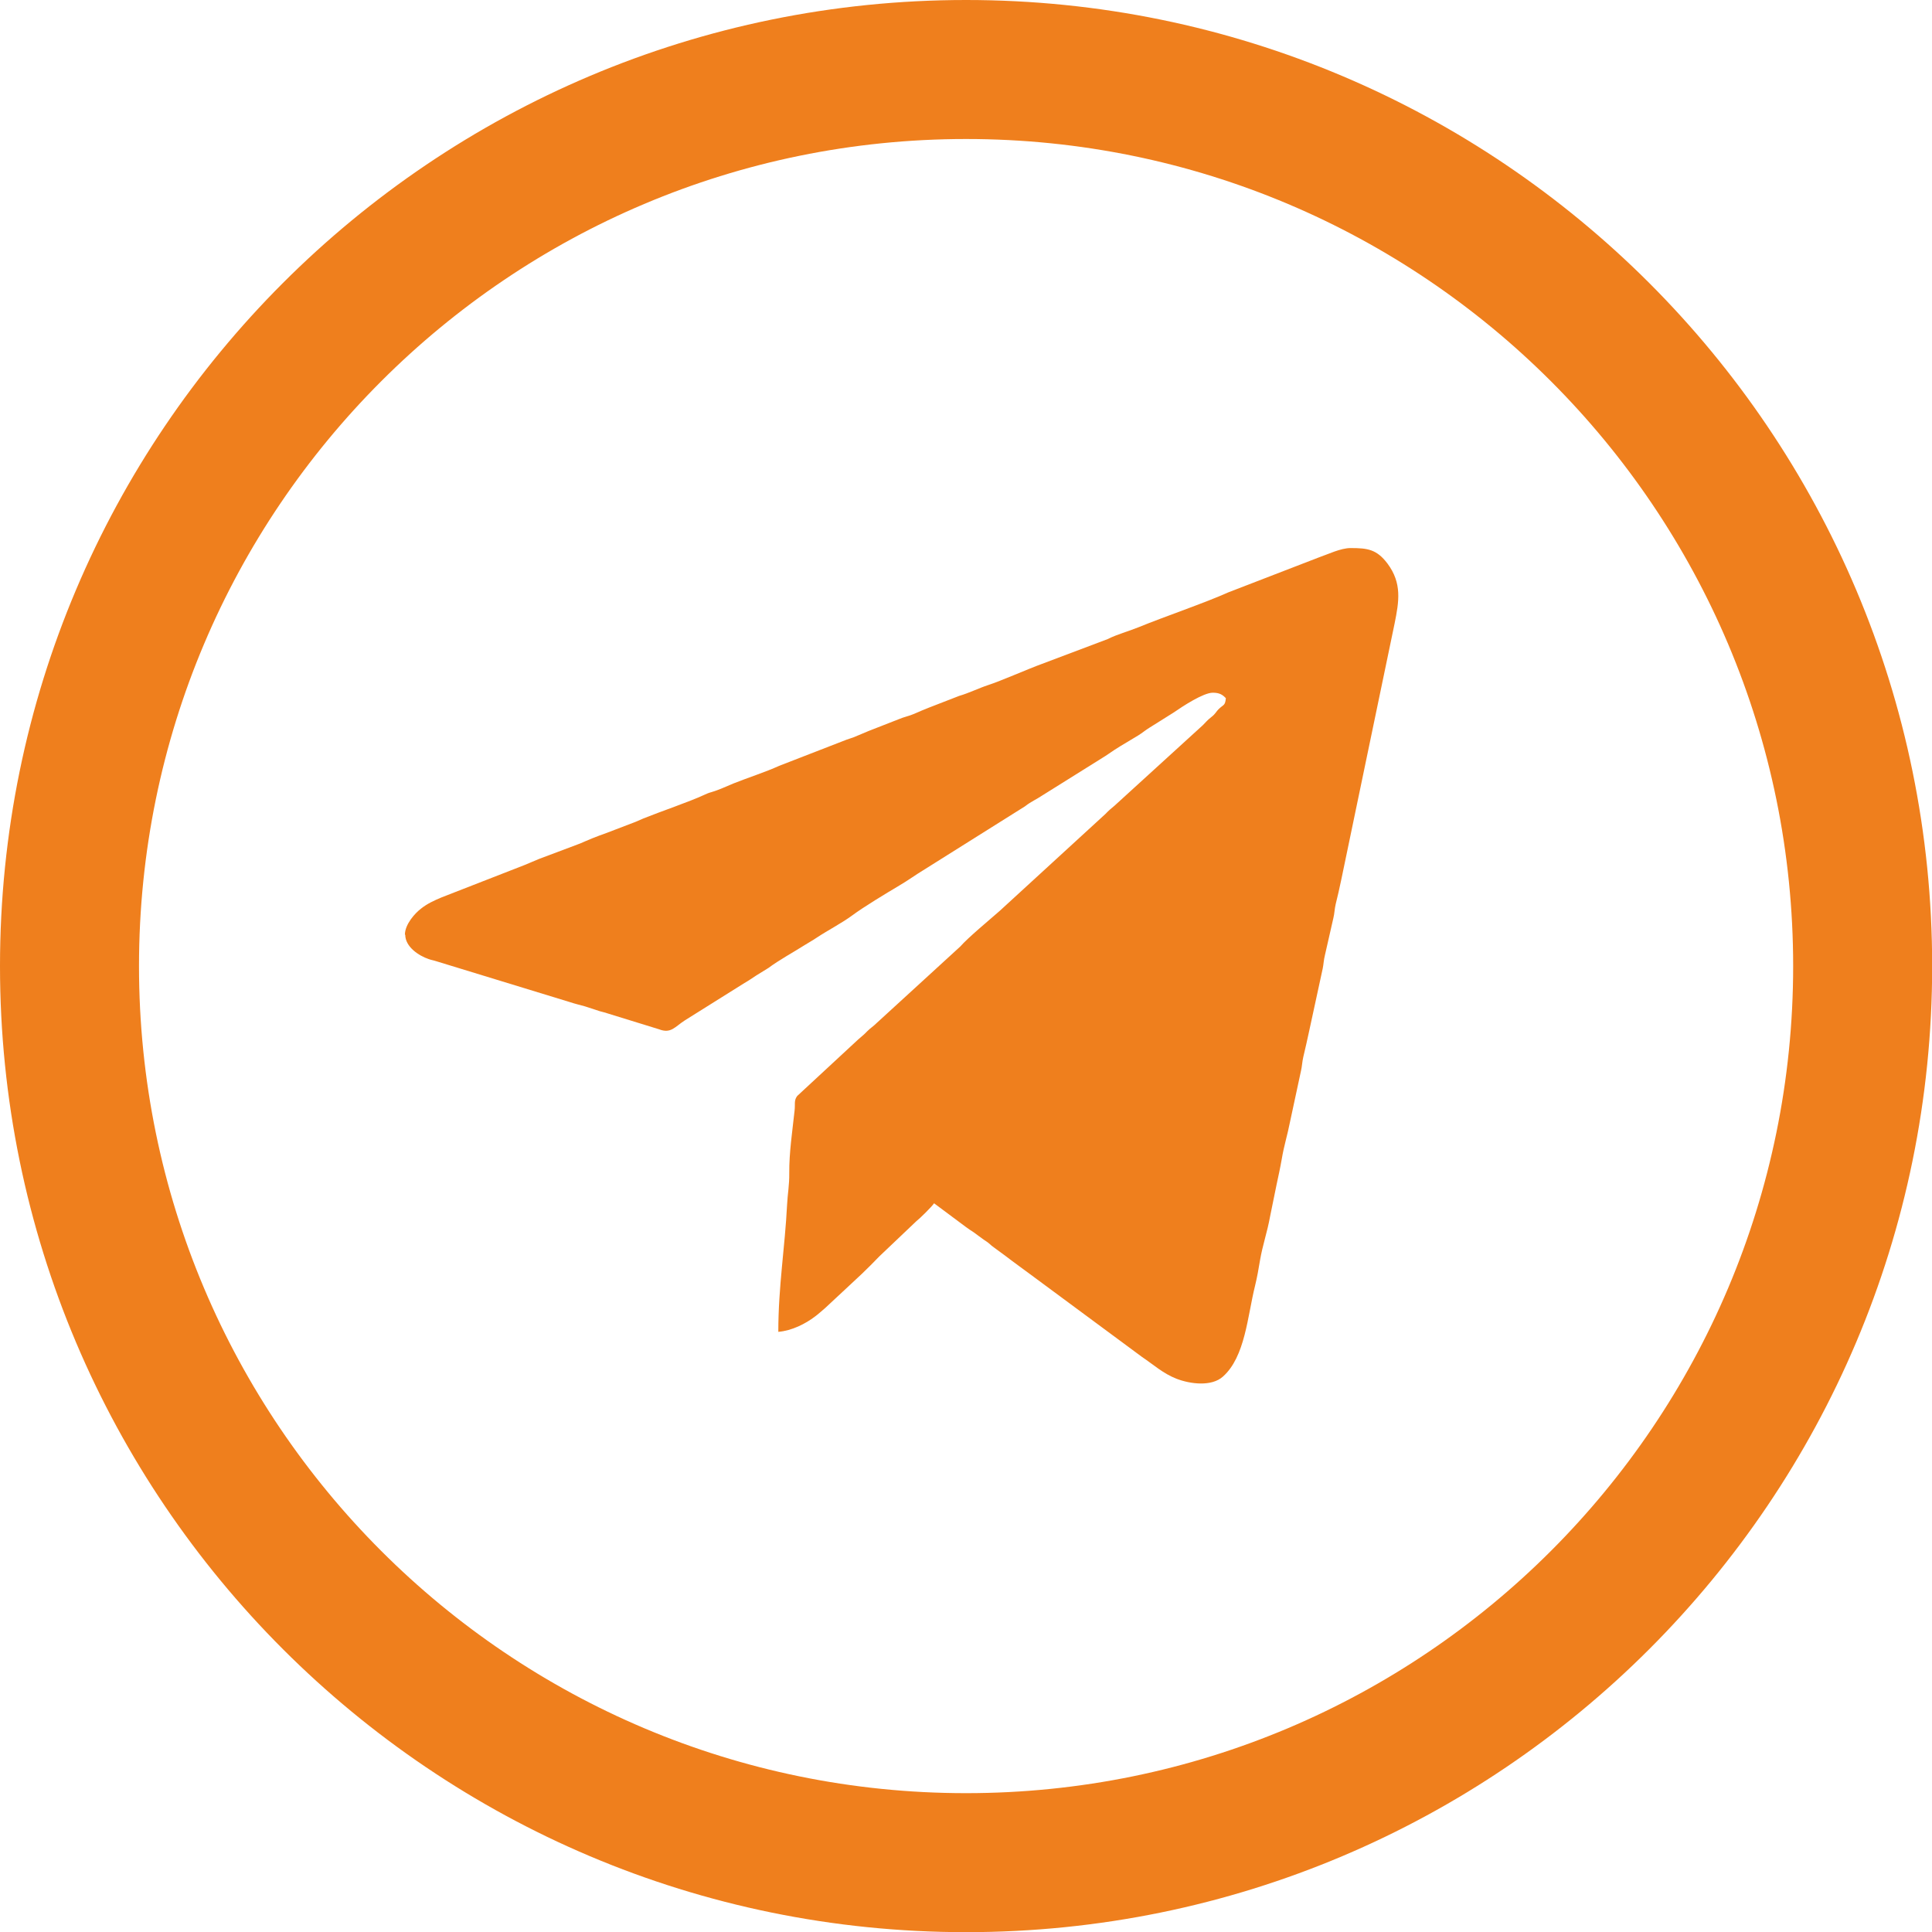 <?xml version="1.0" encoding="UTF-8"?> <svg xmlns="http://www.w3.org/2000/svg" xmlns:xlink="http://www.w3.org/1999/xlink" xmlns:xodm="http://www.corel.com/coreldraw/odm/2003" xml:space="preserve" width="23.107mm" height="23.107mm" version="1.1" style="shape-rendering:geometricPrecision; text-rendering:geometricPrecision; image-rendering:optimizeQuality; fill-rule:evenodd; clip-rule:evenodd" viewBox="0 0 116.47 116.47"> <defs> <style type="text/css"> .fil0 {fill:#EF7F1D} </style> </defs> <g id="Слой_x0020_1">  <path class="fil0" d="M24.43 56.35c0,0.73 0.82,1.27 1.42,1.47 0.17,0.06 0.28,0.07 0.46,0.13l8.04 2.46c0.3,0.1 0.63,0.18 0.92,0.26l0.89 0.29c0.19,0.06 0.27,0.06 0.46,0.13l3.11 0.96c0.72,0.28 0.95,-0.15 1.56,-0.54l3.59 -2.25c0.28,-0.16 0.46,-0.29 0.72,-0.46l0.73 -0.45c0.61,-0.46 1.51,-0.95 2.17,-1.37 0.25,-0.16 0.5,-0.29 0.73,-0.45 0.68,-0.45 1.5,-0.87 2.14,-1.34 0.7,-0.52 2.06,-1.34 2.85,-1.81 0.5,-0.29 0.96,-0.63 1.44,-0.92l6.13 -3.85c0.01,-0.01 0.03,-0.02 0.04,-0.03 0.32,-0.25 0.67,-0.4 1.01,-0.63l3.63 -2.27c0.25,-0.15 0.45,-0.3 0.71,-0.47 0.49,-0.32 0.93,-0.56 1.43,-0.87 0.26,-0.16 0.45,-0.33 0.7,-0.48l1.45 -0.91c0.52,-0.36 1.78,-1.19 2.35,-1.19 0.41,0 0.59,0.12 0.79,0.33 -0.04,0.44 -0.13,0.38 -0.38,0.61 -0.25,0.23 -0.2,0.3 -0.51,0.54 -0.21,0.16 -0.32,0.3 -0.5,0.48l-5.32 4.85c-0.24,0.2 -0.33,0.27 -0.55,0.5l-6.37 5.84c-0.59,0.52 -1.92,1.62 -2.38,2.15l-5.07 4.64c-0.19,0.19 -0.33,0.26 -0.53,0.46 -0.22,0.23 -0.31,0.29 -0.55,0.5l-3.68 3.41c-0.21,0.28 -0.11,0.48 -0.16,0.89 -0.13,1.22 -0.33,2.52 -0.32,3.75 0.01,0.75 -0.1,1.26 -0.13,1.9 -0.13,2.6 -0.53,4.94 -0.53,7.68 0.82,-0.07 1.63,-0.48 2.22,-0.93 0.23,-0.17 0.38,-0.32 0.61,-0.51l2.21 -2.06c0.36,-0.34 0.7,-0.69 1.05,-1.05l2.22 -2.11c0.24,-0.19 0.93,-0.87 1.08,-1.09l1.92 1.43c0.17,0.13 0.29,0.2 0.47,0.32 0.19,0.13 0.31,0.24 0.49,0.36 0.18,0.14 0.32,0.2 0.49,0.36l0.07 0.06c0.01,0.01 0.02,0.02 0.03,0.03l0.83 0.61c0.18,0.13 0.32,0.25 0.49,0.37l1.21 0.89c0.01,0.01 0.03,0.02 0.04,0.03 0.01,0.01 0.02,0.02 0.04,0.03l6.45 4.77c0.7,0.47 1.27,1 2.09,1.32 0.83,0.32 2.11,0.48 2.79,-0.13 1.35,-1.2 1.48,-3.64 1.94,-5.48 0.13,-0.54 0.2,-0.94 0.3,-1.54 0.15,-0.89 0.44,-1.71 0.6,-2.61l0.4 -1.96c0.12,-0.57 0.2,-0.91 0.31,-1.53 0.13,-0.79 0.35,-1.47 0.5,-2.25l0.66 -3.07c0.06,-0.24 0.07,-0.55 0.14,-0.84 0.13,-0.54 0.22,-0.95 0.34,-1.5l0.83 -3.83c0.05,-0.24 0.06,-0.52 0.13,-0.79l0.51 -2.24c0.07,-0.27 0.07,-0.55 0.14,-0.84 0.12,-0.47 0.23,-0.97 0.34,-1.49l3.21 -15.42c0.27,-1.34 0.46,-2.44 -0.43,-3.63 -0.65,-0.86 -1.21,-0.93 -2.22,-0.93 -0.6,0 -1.35,0.37 -1.93,0.57l-5.44 2.1c-1.37,0.62 -3.87,1.47 -5.43,2.11 -0.62,0.25 -1.25,0.41 -1.85,0.71l-4 1.51c-0.7,0.25 -2.45,1.02 -3.2,1.26 -0.55,0.18 -1.18,0.49 -1.74,0.65l-1.83 0.71c-0.32,0.13 -0.57,0.23 -0.88,0.37 -0.32,0.14 -0.62,0.19 -0.92,0.32l-1.84 0.72c-0.28,0.12 -0.56,0.24 -0.88,0.37 -0.16,0.06 -0.3,0.1 -0.44,0.15l-4.07 1.58c-0.81,0.37 -1.9,0.72 -2.75,1.06 -0.42,0.17 -0.87,0.39 -1.32,0.52 -0.25,0.07 -0.28,0.1 -0.47,0.18 -0.86,0.4 -2.65,1.01 -3.64,1.41 -0.19,0.08 -0.28,0.12 -0.46,0.2l-1.28 0.49c-0.33,0.13 -0.6,0.23 -0.91,0.34 -0.3,0.11 -0.59,0.23 -0.89,0.36 -0.16,0.07 -0.29,0.13 -0.46,0.19l-2.29 0.86c-0.33,0.13 -0.57,0.25 -0.88,0.37l-5 1.95c-0.45,0.19 -0.85,0.37 -1.23,0.67 -0.37,0.28 -0.98,0.95 -0.98,1.58z"></path> <path class="fil0" d="M58.24 8.38c27.54,0 49.86,22.32 49.86,49.86 0,27.54 -22.32,49.86 -49.86,49.86 -27.54,0 -49.86,-22.32 -49.86,-49.86 0,-27.54 22.32,-49.86 49.86,-49.86zm0 -8.38c32.16,0 58.24,26.07 58.24,58.24 0,32.16 -26.07,58.24 -58.24,58.24 -32.16,0 -58.24,-26.07 -58.24,-58.24 0,-32.16 26.07,-58.24 58.24,-58.24z"></path> </g> </svg> 